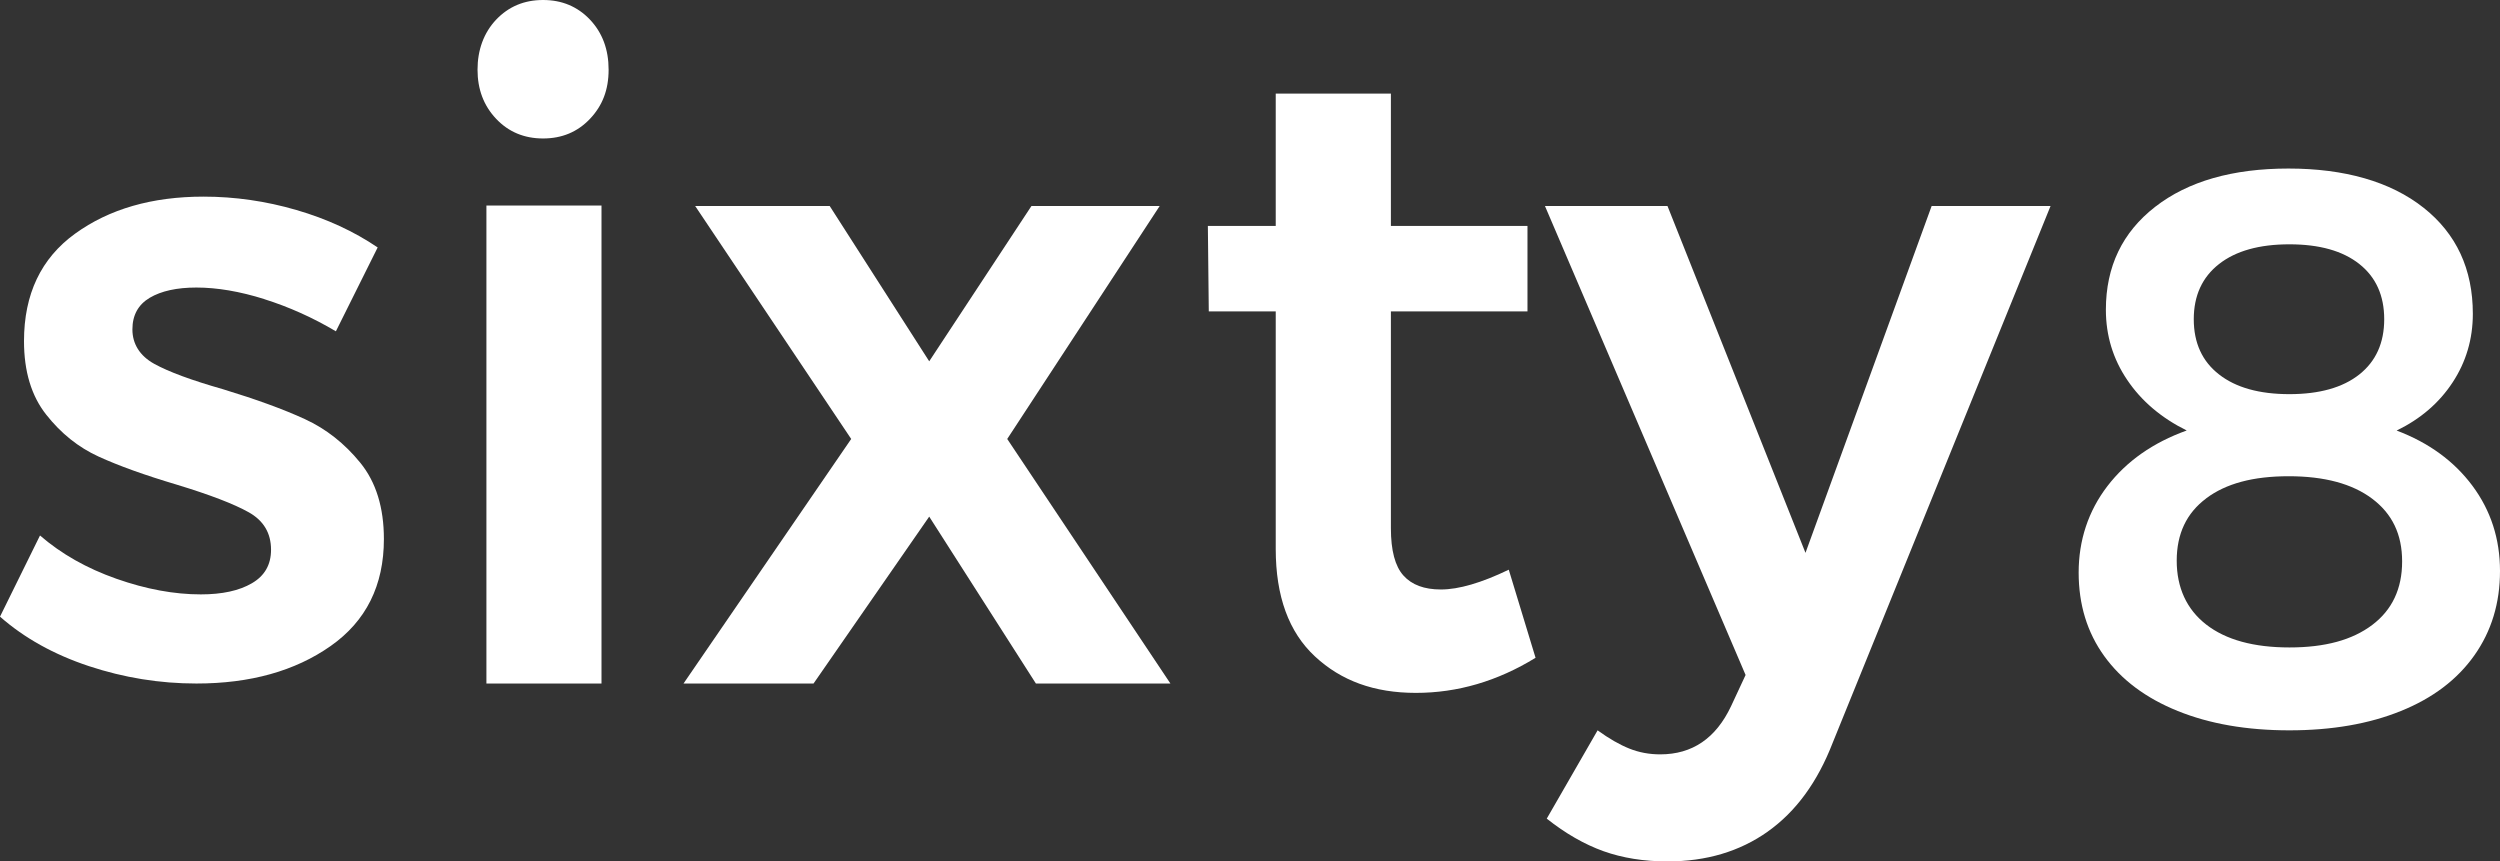 <svg width="267" height="92" viewBox="0 0 267 92" fill="none" xmlns="http://www.w3.org/2000/svg">
<rect x="0" y="0" width="267" height="92" fill="#333333" stroke="none"/>
<path d="M28.236 31.946C25.607 31.121 23.187 30.709 20.976 30.709C18.889 30.709 17.226 31.075 15.993 31.802C14.76 32.535 14.141 33.661 14.141 35.187C14.141 36.712 14.917 37.995 16.463 38.853C18.015 39.71 20.461 40.614 23.82 41.57C27.362 42.65 30.277 43.71 32.553 44.758C34.83 45.805 36.806 47.363 38.482 49.425C40.159 51.488 41 54.205 41 57.57C41 62.525 39.102 66.335 35.306 69C31.51 71.665 26.729 73 20.976 73C17.05 73 13.227 72.378 9.49 71.141C5.759 69.903 2.596 68.142 0 65.858L4.272 57.19C6.549 59.16 9.268 60.699 12.432 61.812C15.595 62.925 18.602 63.481 21.446 63.481C23.722 63.481 25.542 63.088 26.905 62.29C28.268 61.498 28.947 60.306 28.947 58.715C28.947 56.941 28.157 55.606 26.572 54.715C24.987 53.825 22.431 52.843 18.882 51.763C15.465 50.748 12.68 49.746 10.534 48.764C8.381 47.782 6.516 46.29 4.937 44.286C3.353 42.283 2.563 39.664 2.563 36.43C2.563 31.416 4.383 27.586 8.023 24.954C11.662 22.322 16.234 21 21.733 21C25.085 21 28.392 21.478 31.653 22.427C34.915 23.376 37.804 24.712 40.335 26.427L35.873 35.383C33.408 33.923 30.858 32.777 28.236 31.953V31.946Z" fill="white"/>
<path d="M63.011 2.099C64.337 3.502 65 5.279 65 7.444C65 9.608 64.337 11.293 63.011 12.69C61.685 14.094 60.015 14.789 58 14.789C55.985 14.789 54.308 14.087 52.989 12.69C51.663 11.293 51 9.542 51 7.444C51 5.345 51.663 3.502 52.989 2.099C54.315 0.702 55.985 0 58 0C60.015 0 61.685 0.702 63.011 2.099ZM51.949 21.951H64.24V73H51.949V21.951Z" fill="white"/>
<path d="M74.244 22H88.611L99.24 38.587L110.159 22H123.855L107.572 46.881L125 73H110.633L99.24 55.175L86.887 73H73L90.908 46.881L74.244 22Z" fill="white"/>
<path d="M163.993 70.255C159.924 72.752 155.664 74 151.215 74C146.765 74 143.233 72.706 140.442 70.11C137.644 67.514 136.248 63.69 136.248 58.624V33.255H129.098L129 24.128H136.248V10H148.548V24.128H163.135V33.255H148.548V56.418C148.548 58.789 148.993 60.474 149.885 61.464C150.776 62.462 152.106 62.957 153.889 62.957C155.796 62.957 158.214 62.25 161.136 60.843L164 70.262L163.993 70.255Z" fill="white"/>
<path d="M188.802 88.812C185.796 90.94 182.225 92 178.087 92C175.568 92 173.289 91.633 171.25 90.907C169.211 90.174 167.192 89.015 165.193 87.431L170.624 78C171.85 78.89 172.983 79.538 174.016 79.95C175.048 80.363 176.148 80.566 177.314 80.566C180.739 80.566 183.258 78.851 184.877 75.421L186.429 72.09L165 22H178.087L192.826 59.045L206.3 22H219L195.731 79.329C194.112 83.517 191.807 86.679 188.802 88.806V88.812Z" fill="white"/>
<path d="M258.83 22.179C262.343 24.958 264.099 28.741 264.099 33.513C264.099 36.207 263.377 38.656 261.939 40.841C260.502 43.032 258.505 44.749 255.961 45.983C259.389 47.277 262.089 49.244 264.053 51.878C266.018 54.519 267 57.556 267 60.982C267 64.408 266.089 67.411 264.262 69.993C262.434 72.58 259.819 74.561 256.417 75.934C253.015 77.313 249.04 78 244.5 78C239.96 78 235.992 77.313 232.583 75.934C229.181 74.561 226.566 72.607 224.739 70.078C222.911 67.55 222 64.573 222 61.147C222 57.721 223.021 54.592 225.07 51.918C227.119 49.251 229.942 47.27 233.539 45.977C230.827 44.63 228.706 42.834 227.191 40.583C225.669 38.339 224.908 35.837 224.908 33.084C224.908 28.476 226.664 24.813 230.176 22.086C233.689 19.36 238.438 18 244.415 18C250.393 18 255.304 19.393 258.817 22.172L258.83 22.179ZM235.627 53.225C233.52 54.796 232.473 57.014 232.473 59.879C232.473 62.744 233.526 65.075 235.627 66.705C237.729 68.336 240.695 69.147 244.513 69.147C248.331 69.147 251.226 68.349 253.353 66.745C255.48 65.141 256.547 62.883 256.547 59.965C256.547 57.047 255.48 54.869 253.353 53.265C251.219 51.66 248.247 50.862 244.428 50.862C240.61 50.862 237.729 51.647 235.627 53.218V53.225ZM236.993 28.199C235.198 29.605 234.294 31.572 234.294 34.094C234.294 36.616 235.192 38.59 236.993 39.989C238.789 41.395 241.3 42.095 244.507 42.095C247.713 42.095 250.205 41.395 251.98 39.989C253.75 38.583 254.634 36.616 254.634 34.094C254.634 31.572 253.75 29.599 251.98 28.199C250.211 26.793 247.72 26.093 244.507 26.093C241.293 26.093 238.789 26.793 236.993 28.199Z" fill="white"/>
</svg>
